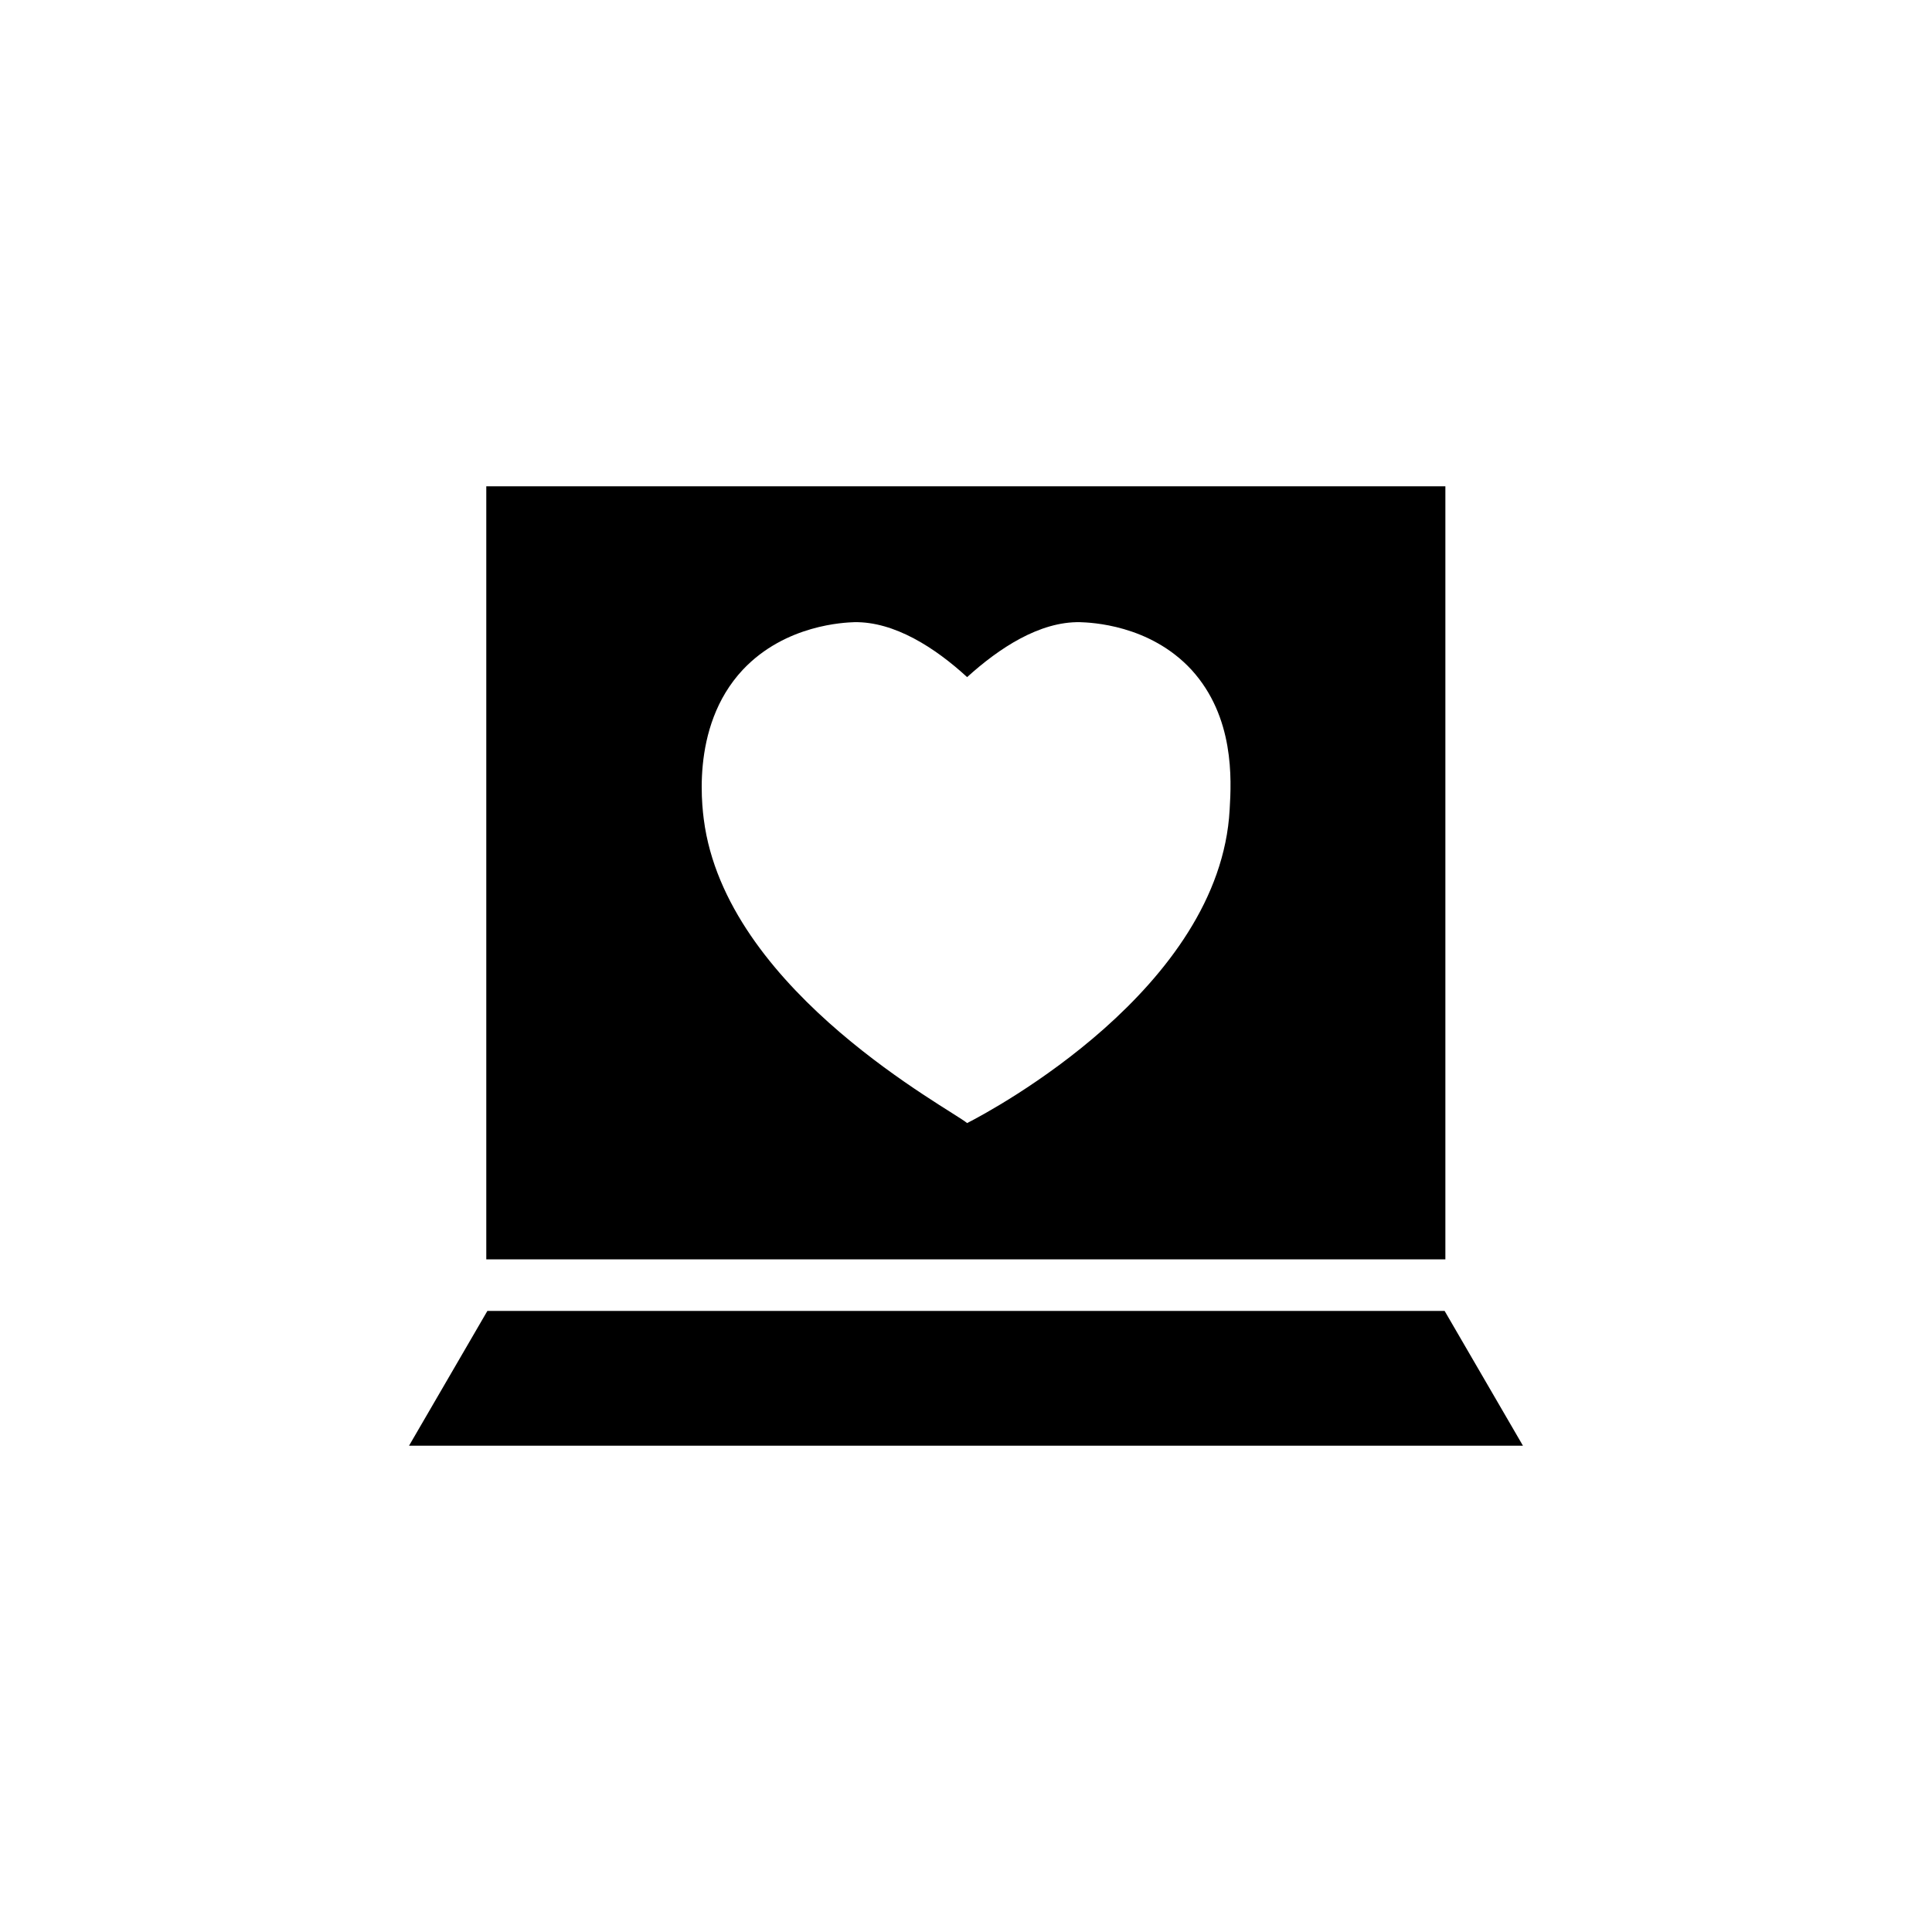 <?xml version="1.0" encoding="UTF-8"?>
<!-- Uploaded to: SVG Repo, www.svgrepo.com, Generator: SVG Repo Mixer Tools -->
<svg fill="#000000" width="800px" height="800px" version="1.1" viewBox="144 144 512 512" xmlns="http://www.w3.org/2000/svg">
 <g>
  <path d="m526.84 491.41h-253.68l-20.762 35.719h295.2z"/>
  <path d="m527.04 272.87h-254.17v204.87h254.17zm-57.172 85.703c-2.559 47.332-62.781 79.605-69.57 83.051-4.625-3.836-62.09-34.145-69.469-78.328-0.59-3.738-4.328-26.469 10.035-41.82 11.316-12.004 27.059-12.496 29.52-12.594 10.629-0.195 21.453 6.789 29.914 14.562 8.461-7.676 19.188-14.762 29.914-14.562 2.754 0.098 18.402 0.59 29.52 12.594 11.414 12.5 10.629 29.031 10.137 37.098z"/>
 </g>
</svg>